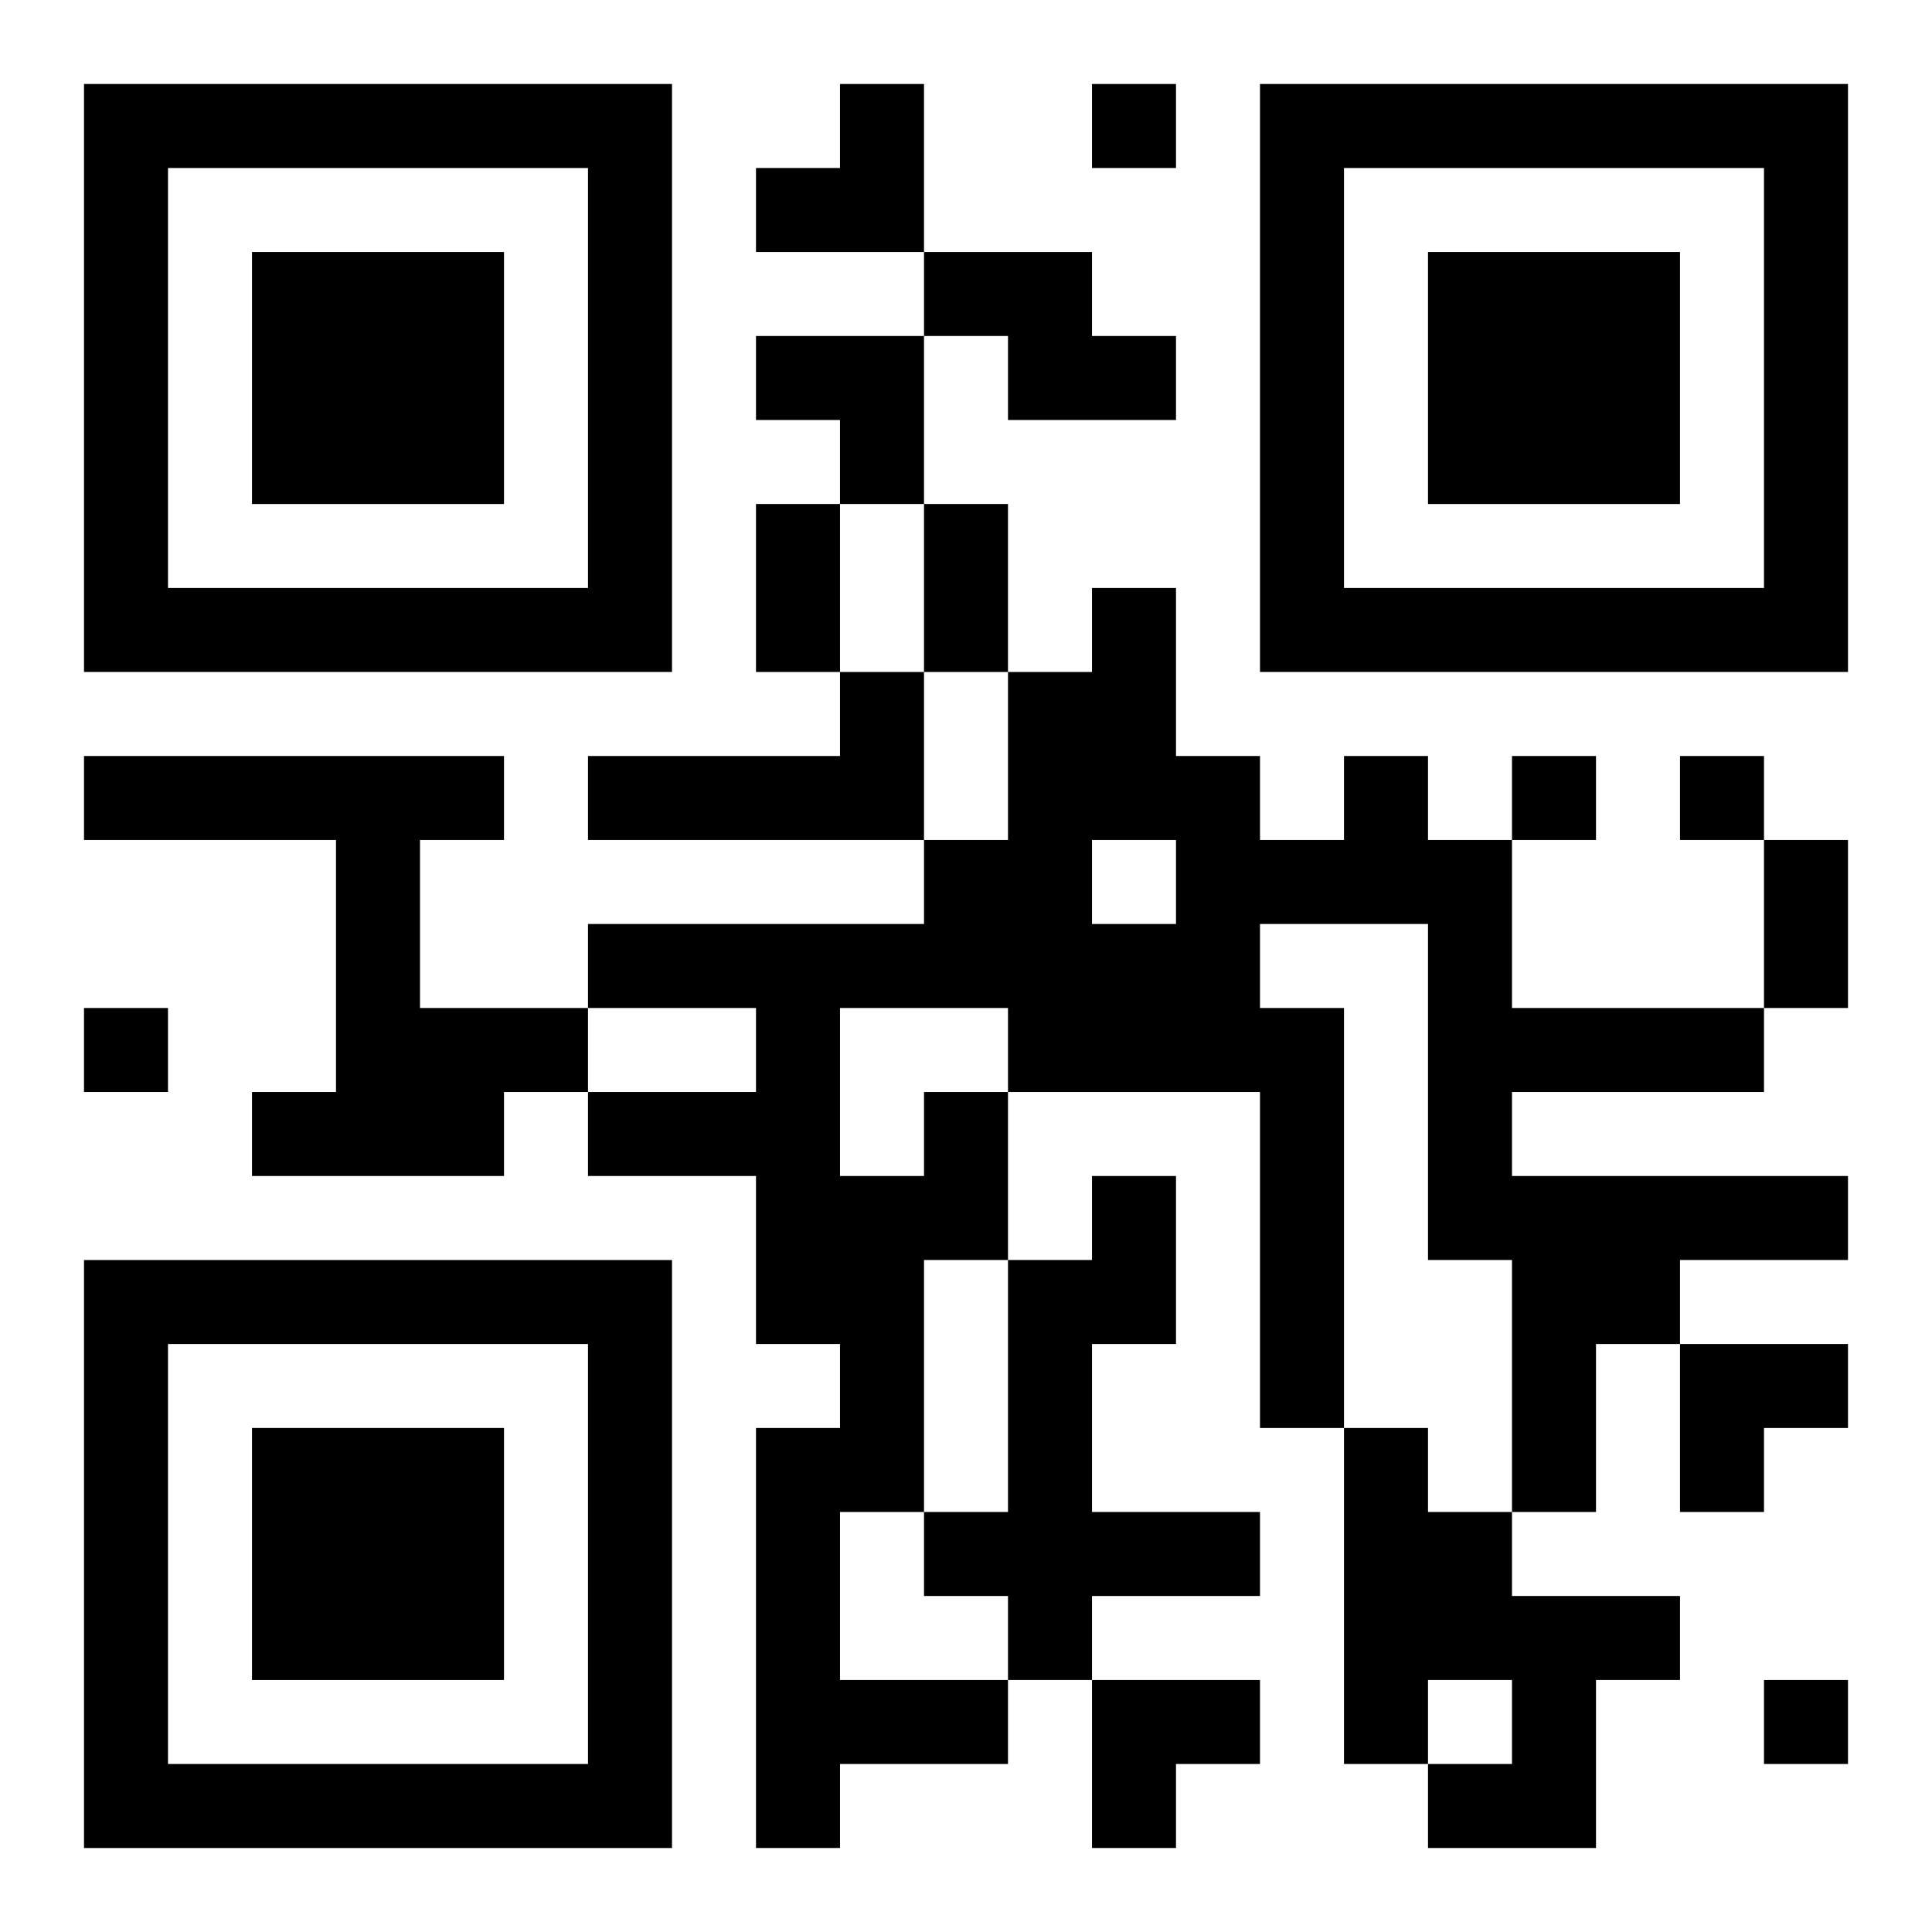 <?xml version="1.0" encoding="UTF-8"?>
<svg width="250" height="250" baseProfile="full" version="1.1" viewBox="-1 -1 23 23" xmlns="http://www.w3.org/2000/svg" xmlns:xlink="http://www.w3.org/1999/xlink"><symbol id="a"><path d="m0 7v7h7v-7h-7zm1 1h5v5h-5v-5zm1 1v3h3v-3h-3z"/></symbol><use y="-7" xlink:href="#a"/><use y="7" xlink:href="#a"/><use x="14" y="-7" xlink:href="#a"/><path d="m10 2h2v1h1v1h-2v-1h-1v-1m-1 5h1v2h-4v-1h3v-1m-9 1h5v1h-1v2h2v1h-1v1h-3v-1h1v-3h-3v-1m10 4h1v2h-1v3h-1v2h2v1h-2v1h-1v-5h1v-1h-1v-2h-2v-1h2v-1h-2v-1h4v-1h1v-2h1v-1h1v2h1v1h1v-1h1v1h1v2h3v1h-3v1h4v1h-2v1h-1v2h-1v-3h-1v-4h-2v1h1v5h-1v-4h-3v-1h-2v2h1v-1m2-3v1h1v-1h-1m0 4h1v2h-1v2h2v1h-2v1h-1v-1h-1v-1h1v-3h1v-1m3 3h1v1h1v1h2v1h-1v2h-2v-1h1v-1h-1v1h-1v-4m-3-16v1h1v-1h-1m5 8v1h1v-1h-1m2 0v1h1v-1h-1m-19 3v1h1v-1h-1m20 8v1h1v-1h-1m-12-14h1v2h-1v-2m2 0h1v2h-1v-2m10 4h1v2h-1v-2m-12-9m1 0h1v2h-2v-1h1zm-1 3h2v2h-1v-1h-1zm11 12h2v1h-1v1h-1zm-7 4h2v1h-1v1h-1z"/></svg>
